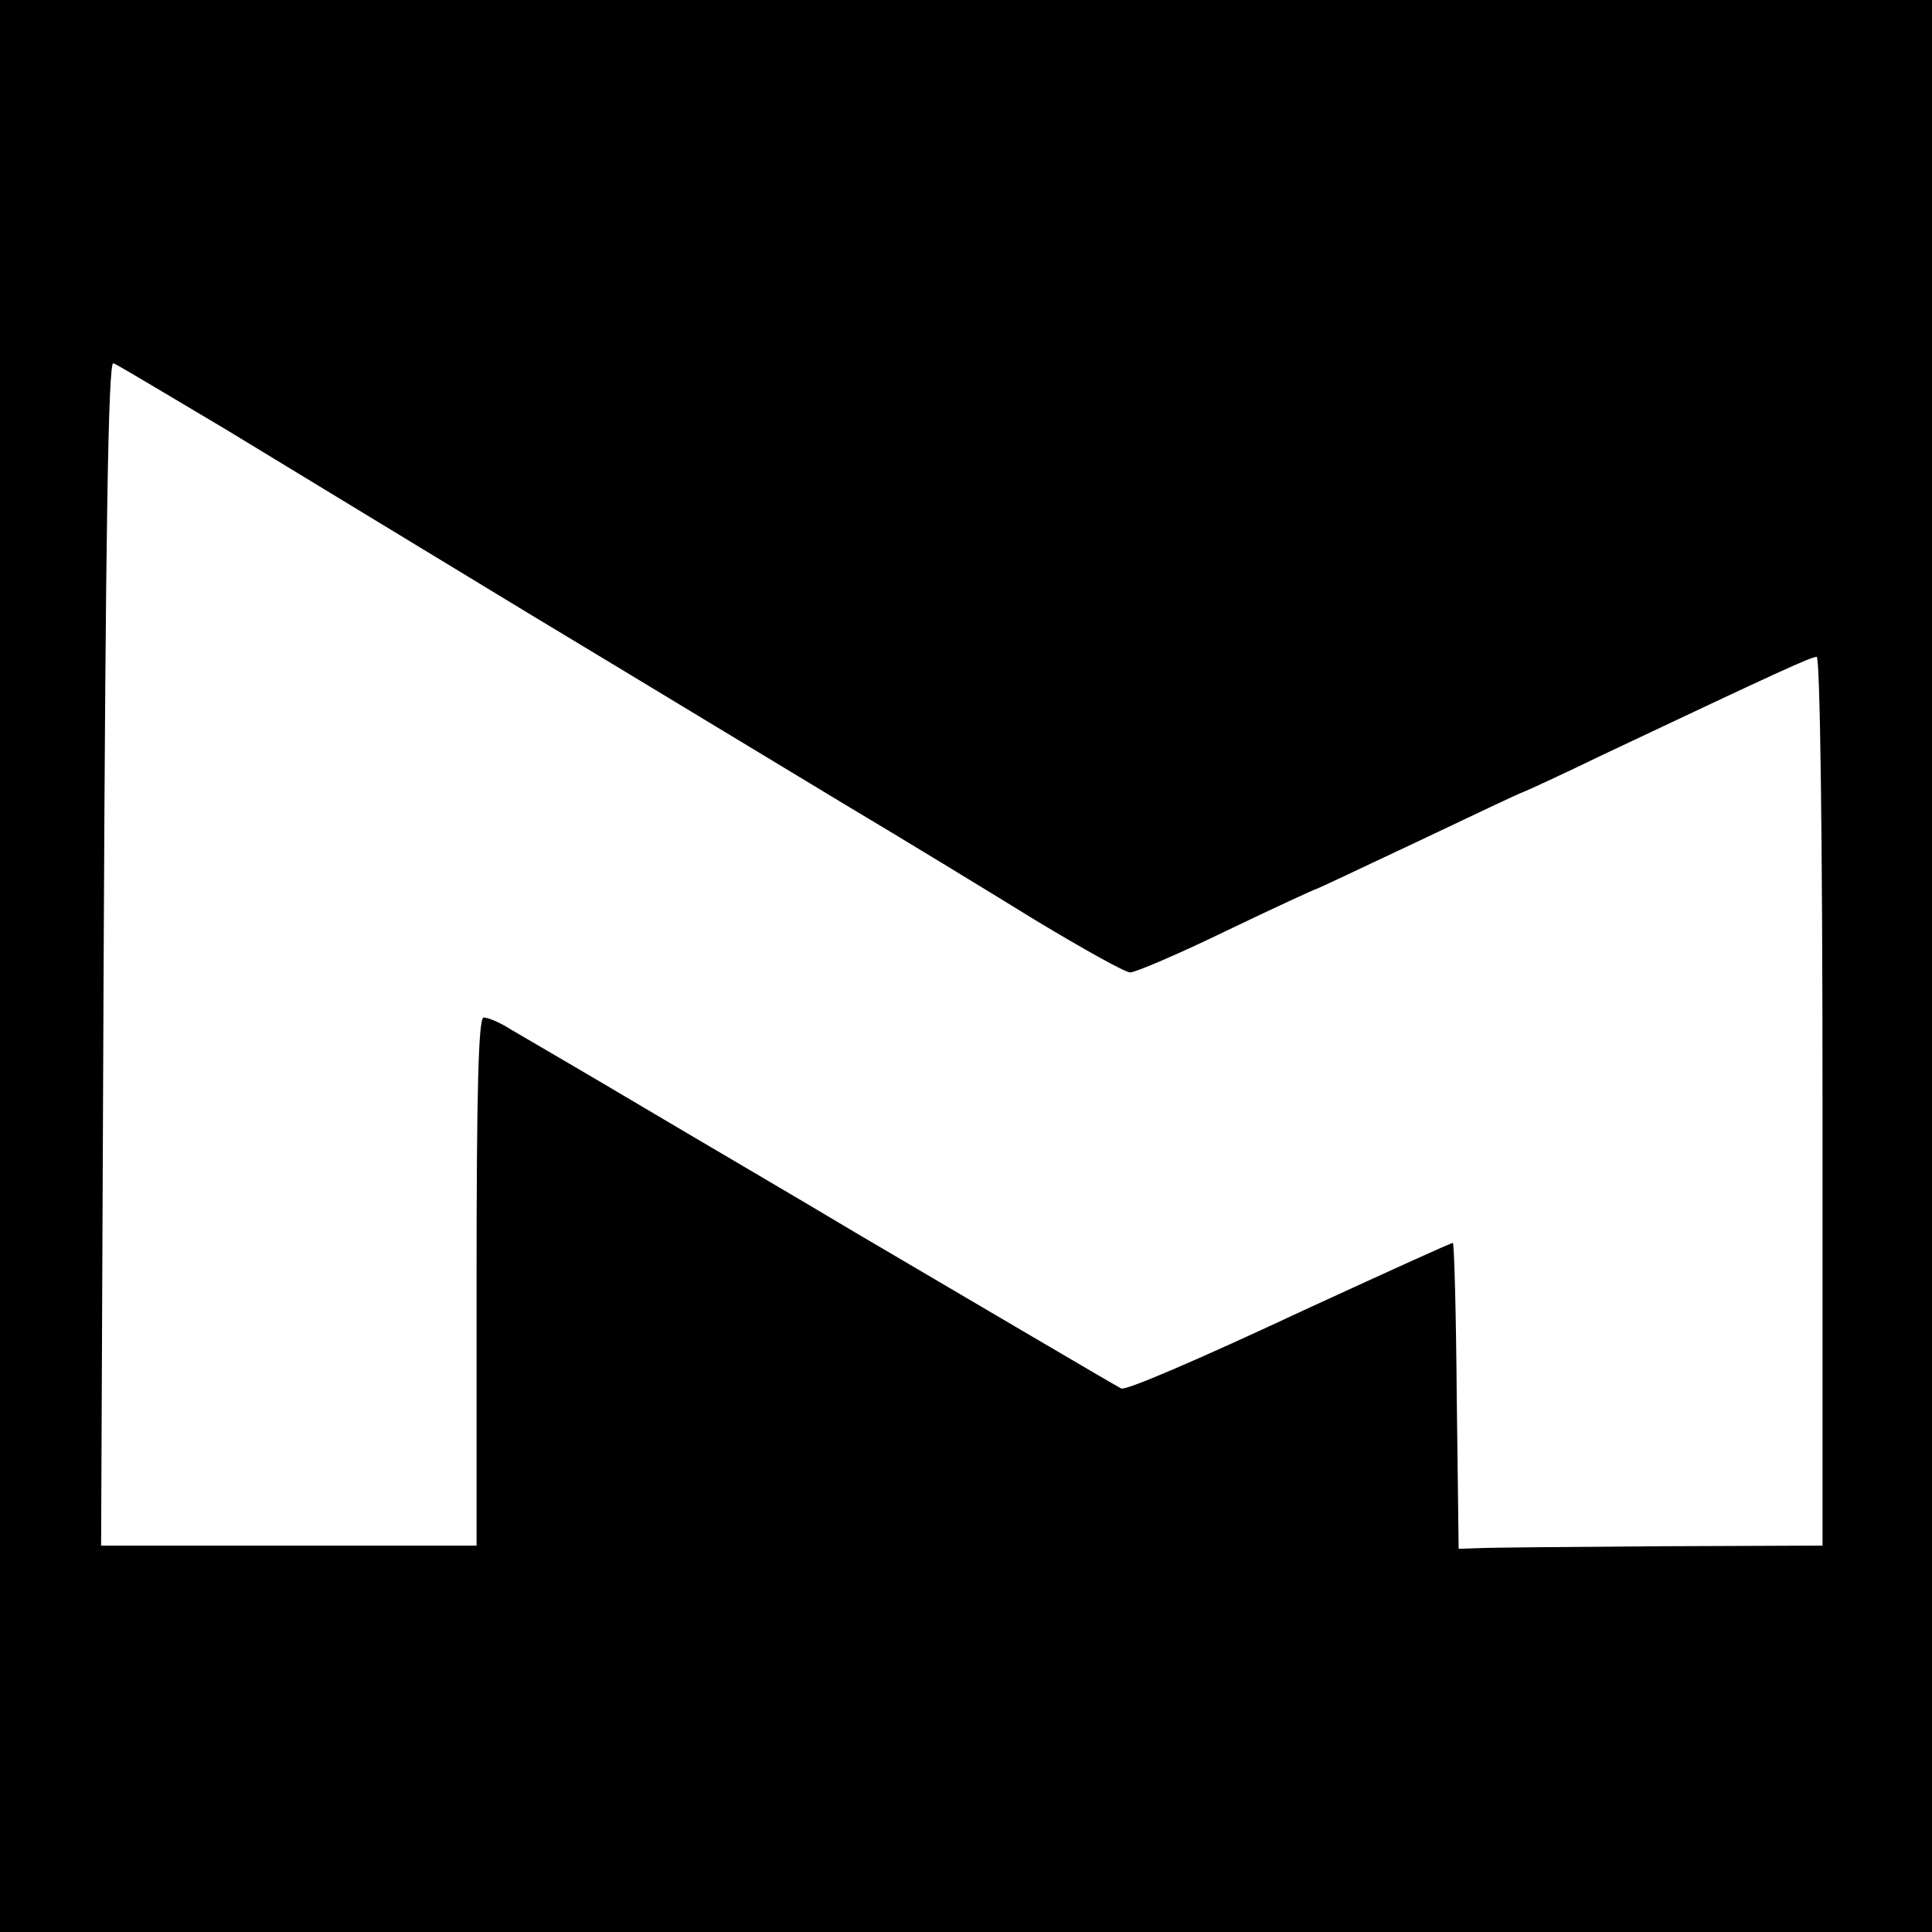<?xml version="1.0" standalone="no"?>
<!DOCTYPE svg PUBLIC "-//W3C//DTD SVG 20010904//EN"
 "http://www.w3.org/TR/2001/REC-SVG-20010904/DTD/svg10.dtd">
<svg version="1.0" xmlns="http://www.w3.org/2000/svg"
 width="300pt" height="300pt" viewBox="0 0 300 300"
 preserveAspectRatio="xMidYMid meet">
<g transform="translate(0,300) scale(0.1,-0.1)"
fill="#000000" stroke="none">
<path d="M0 1500 l0 -1500 1500 0 1500 0 0 1500 0 1500 -1500 0 -1500 0 0
-1500z m351 833 c90 -55 303 -184 474 -288 171 -103 387 -234 480 -290 94 -56
230 -139 303 -184 73 -44 139 -81 147 -81 8 0 76 29 150 65 75 36 138 65 140
65 1 0 73 34 160 75 86 41 158 75 160 75 1 0 58 26 126 59 273 129 321 151
330 151 5 0 9 -271 9 -690 l0 -690 -252 -1 c-139 -1 -266 -2 -283 -3 l-30 -1
-3 238 c-1 130 -4 237 -6 237 -3 0 -91 -40 -226 -102 -171 -80 -283 -128 -289
-124 -12 6 -256 150 -411 241 -85 51 -234 138 -330 195 -96 57 -189 111 -206
121 -17 11 -36 19 -43 19 -8 0 -11 -111 -11 -410 l0 -410 -291 0 -292 0 4 920
c3 646 7 919 15 916 6 -2 84 -49 175 -103z"/>
</g>
</svg>
